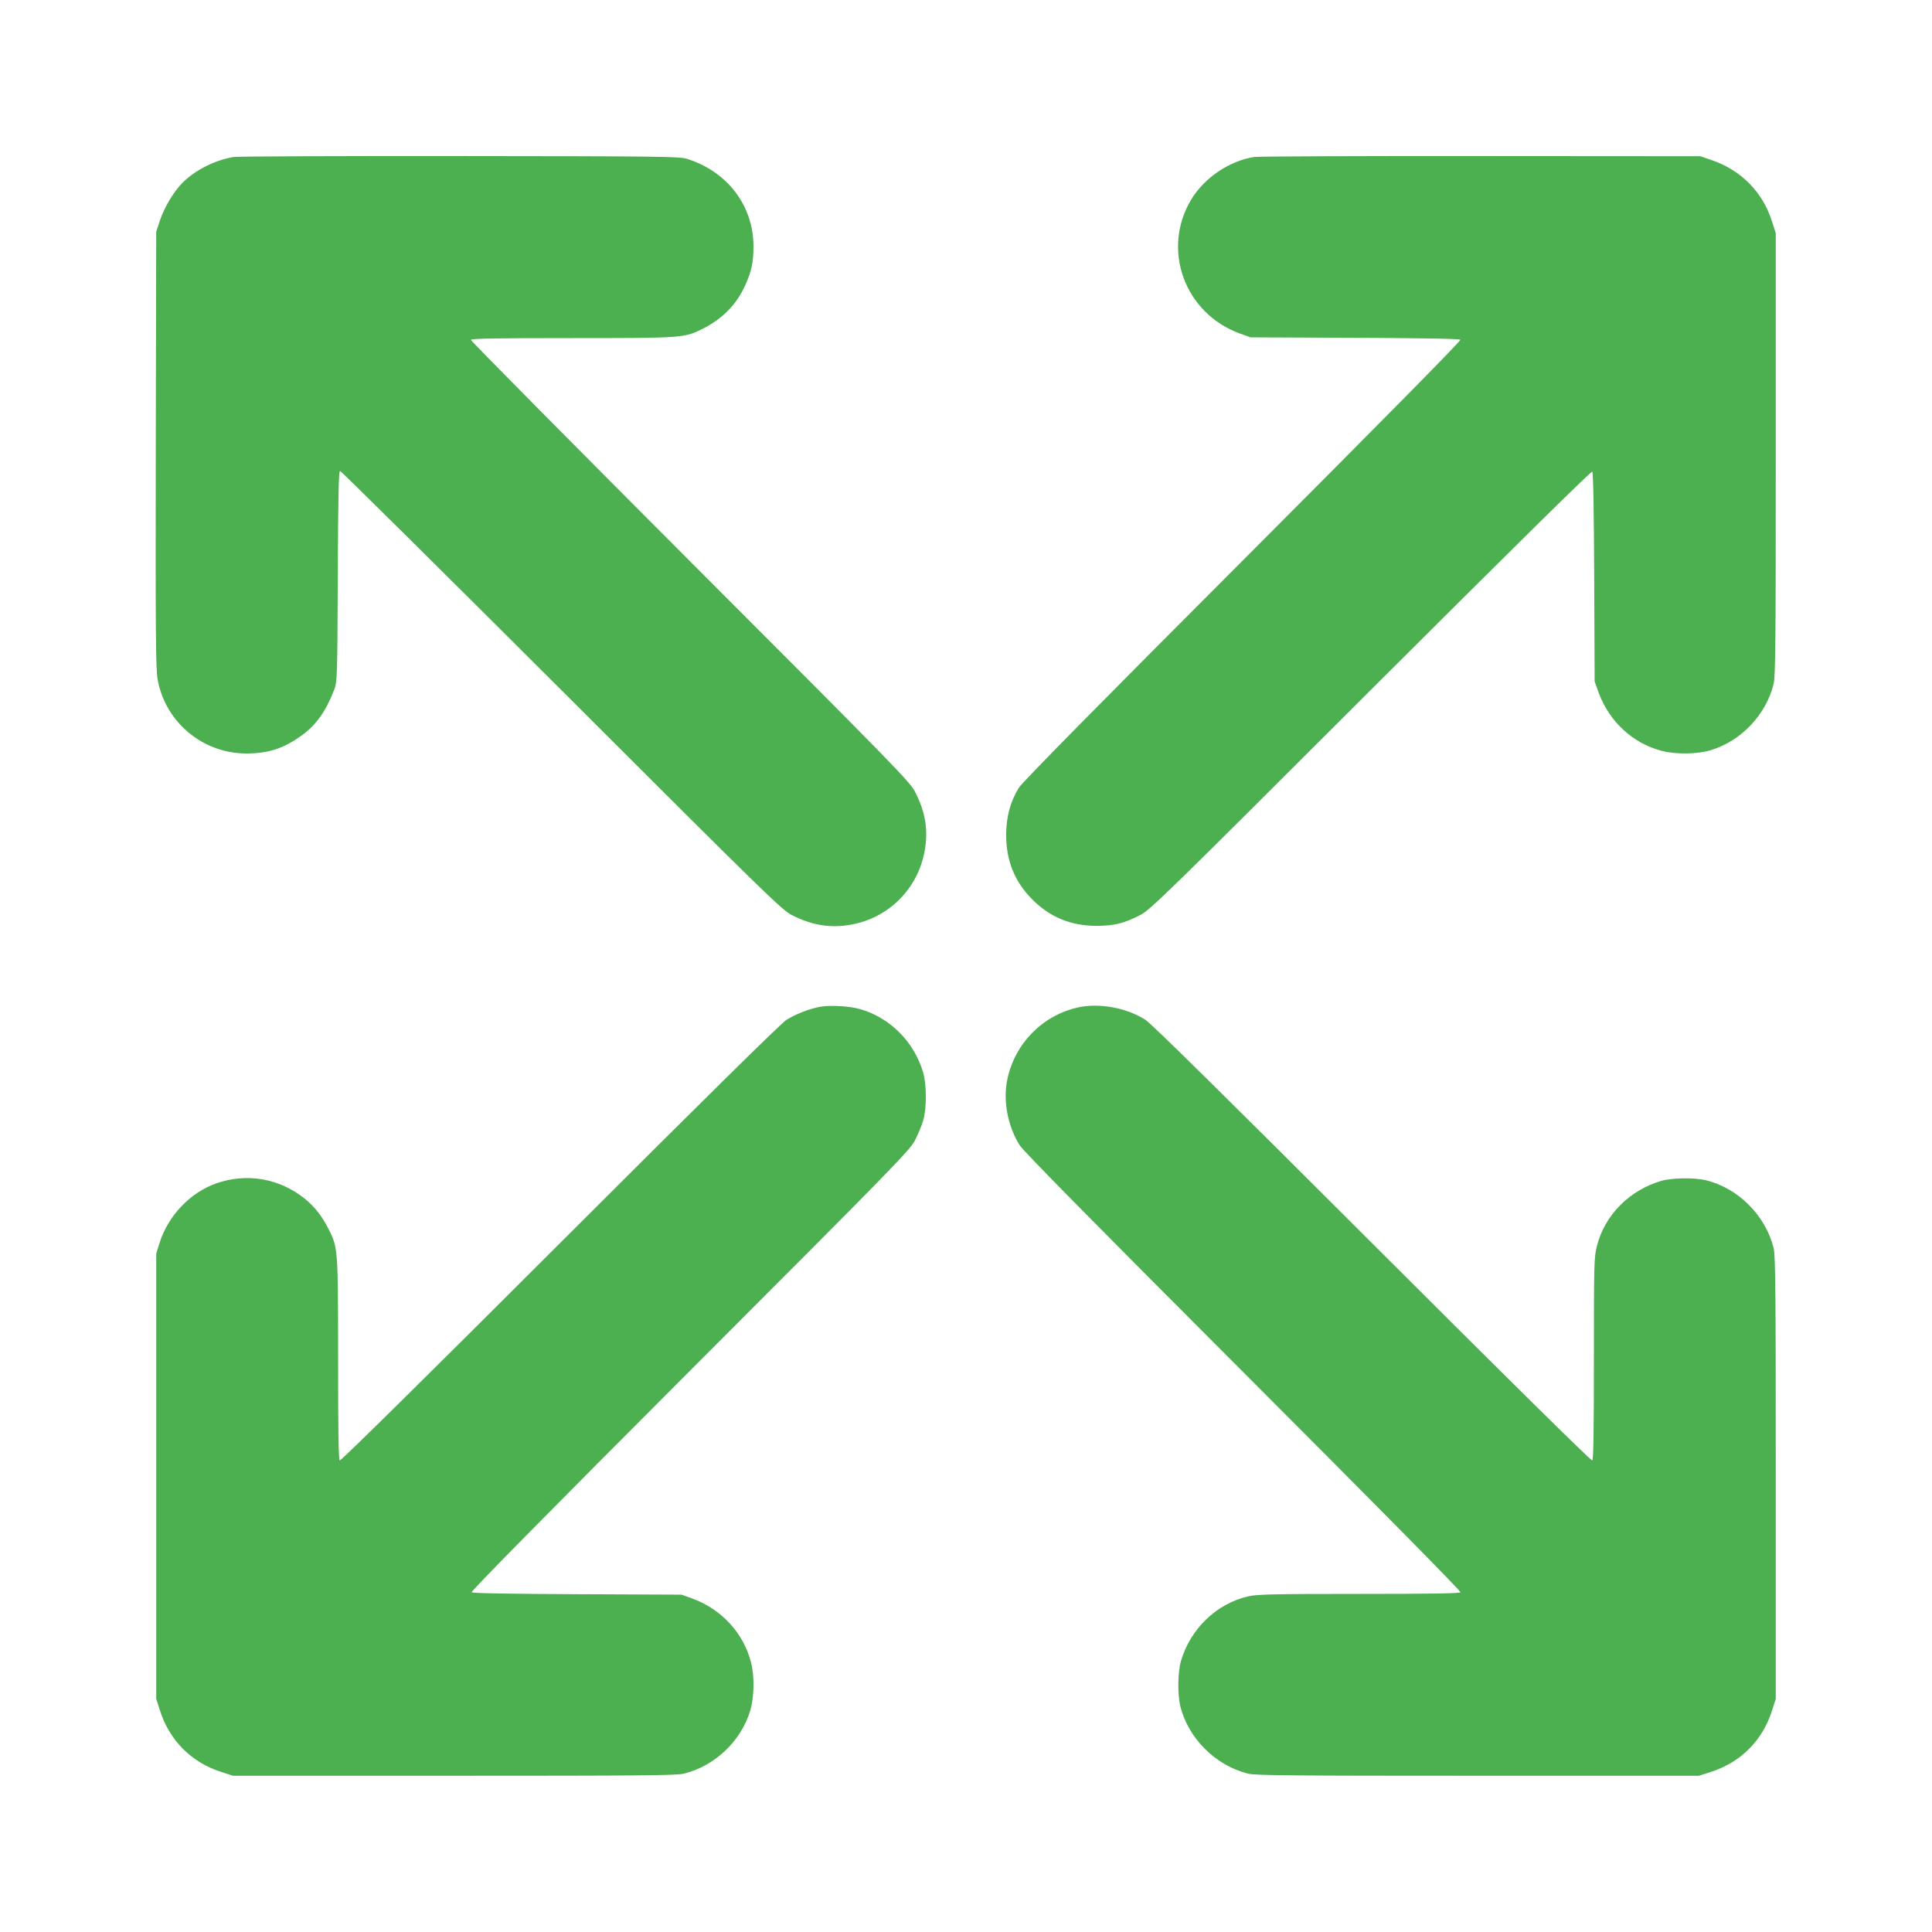 <?xml version="1.0" standalone="no"?>
<!DOCTYPE svg PUBLIC "-//W3C//DTD SVG 20010904//EN"
 "http://www.w3.org/TR/2001/REC-SVG-20010904/DTD/svg10.dtd">
<svg version="1.0" xmlns="http://www.w3.org/2000/svg"
 width="1280pt" height="1280pt" viewBox="0 0 1280 1280"
 preserveAspectRatio="xMidYMid meet">
<g transform="translate(0,1280) scale(0.1,-0.1)"
fill="#4caf50" stroke="none">
<path d="M1548 11760 c-125 -21 -253 -86 -338 -170 -61 -62 -121 -162 -152
-255 l-23 -70 -3 -1439 c-2 -1231 0 -1452 12 -1525 49 -283 297 -492 586 -493
146 0 247 32 365 117 98 69 164 162 219 305 20 54 21 71 24 753 2 534 6 697
15 697 6 0 667 -654 1467 -1453 1352 -1351 1460 -1456 1525 -1489 133 -68 257
-89 393 -64 250 44 443 238 488 488 25 138 6 257 -64 393 -33 65 -137 172
-1489 1525 -799 800 -1453 1461 -1453 1468 0 9 144 12 668 12 732 0 745 1 864
60 132 66 225 159 283 285 44 97 57 154 57 265 -1 268 -174 495 -442 578 -50
15 -176 17 -1505 18 -797 1 -1471 -2 -1497 -6z"/>
<path d="M8310 11760 c-164 -25 -330 -137 -418 -282 -198 -330 -45 -753 321
-887 l72 -26 690 -3 c435 -2 693 -6 700 -13 6 -6 -491 -510 -1441 -1462 -931
-932 -1463 -1471 -1483 -1505 -57 -91 -84 -191 -85 -312 0 -173 56 -311 174
-430 117 -117 256 -174 425 -174 115 0 184 17 290 72 65 33 174 139 1527 1491
957 955 1461 1452 1467 1446 7 -7 11 -265 13 -700 l3 -690 27 -75 c70 -191
227 -336 419 -385 92 -24 236 -22 324 5 202 62 366 235 416 440 12 45 14 319
14 1520 l0 1465 -24 75 c-62 198 -206 344 -406 411 l-70 24 -1450 1 c-797 1
-1475 -2 -1505 -6z"/>
<path d="M5435 6130 c-73 -13 -162 -48 -225 -87 -36 -23 -545 -525 -1501
-1480 -858 -858 -1451 -1443 -1458 -1439 -8 5 -11 193 -11 669 0 726 -1 740
-60 858 -43 87 -93 152 -158 205 -168 137 -386 175 -589 104 -173 -61 -319
-214 -376 -395 l-22 -70 0 -1475 0 -1475 24 -75 c63 -201 210 -348 411 -411
l75 -24 1465 0 c1201 0 1475 2 1520 14 205 50 378 214 440 416 27 89 30 232 5
324 -50 192 -195 349 -385 419 l-75 27 -690 3 c-436 2 -693 6 -700 13 -6 6
489 509 1446 1467 1353 1354 1458 1462 1491 1527 20 39 44 97 54 130 24 81 24
239 0 320 -60 202 -217 361 -416 419 -67 20 -199 28 -265 16z"/>
<path d="M7140 6125 c-234 -53 -416 -238 -466 -475 -30 -140 2 -312 82 -438
24 -39 502 -523 1481 -1503 858 -858 1443 -1451 1439 -1458 -5 -8 -195 -11
-674 -11 -563 0 -677 -3 -732 -16 -211 -49 -383 -215 -446 -429 -21 -73 -23
-217 -5 -295 51 -215 234 -398 451 -451 45 -12 319 -14 1520 -14 l1465 0 72
23 c205 64 351 210 414 412 l24 75 0 1465 c0 1201 -2 1475 -14 1520 -53 217
-236 400 -451 451 -78 18 -222 16 -295 -5 -210 -62 -373 -226 -425 -431 -19
-74 -20 -111 -20 -746 0 -480 -3 -670 -11 -675 -7 -4 -600 581 -1458 1439
-980 979 -1464 1457 -1503 1481 -126 80 -308 113 -448 81z"/>
</g>
</svg>

